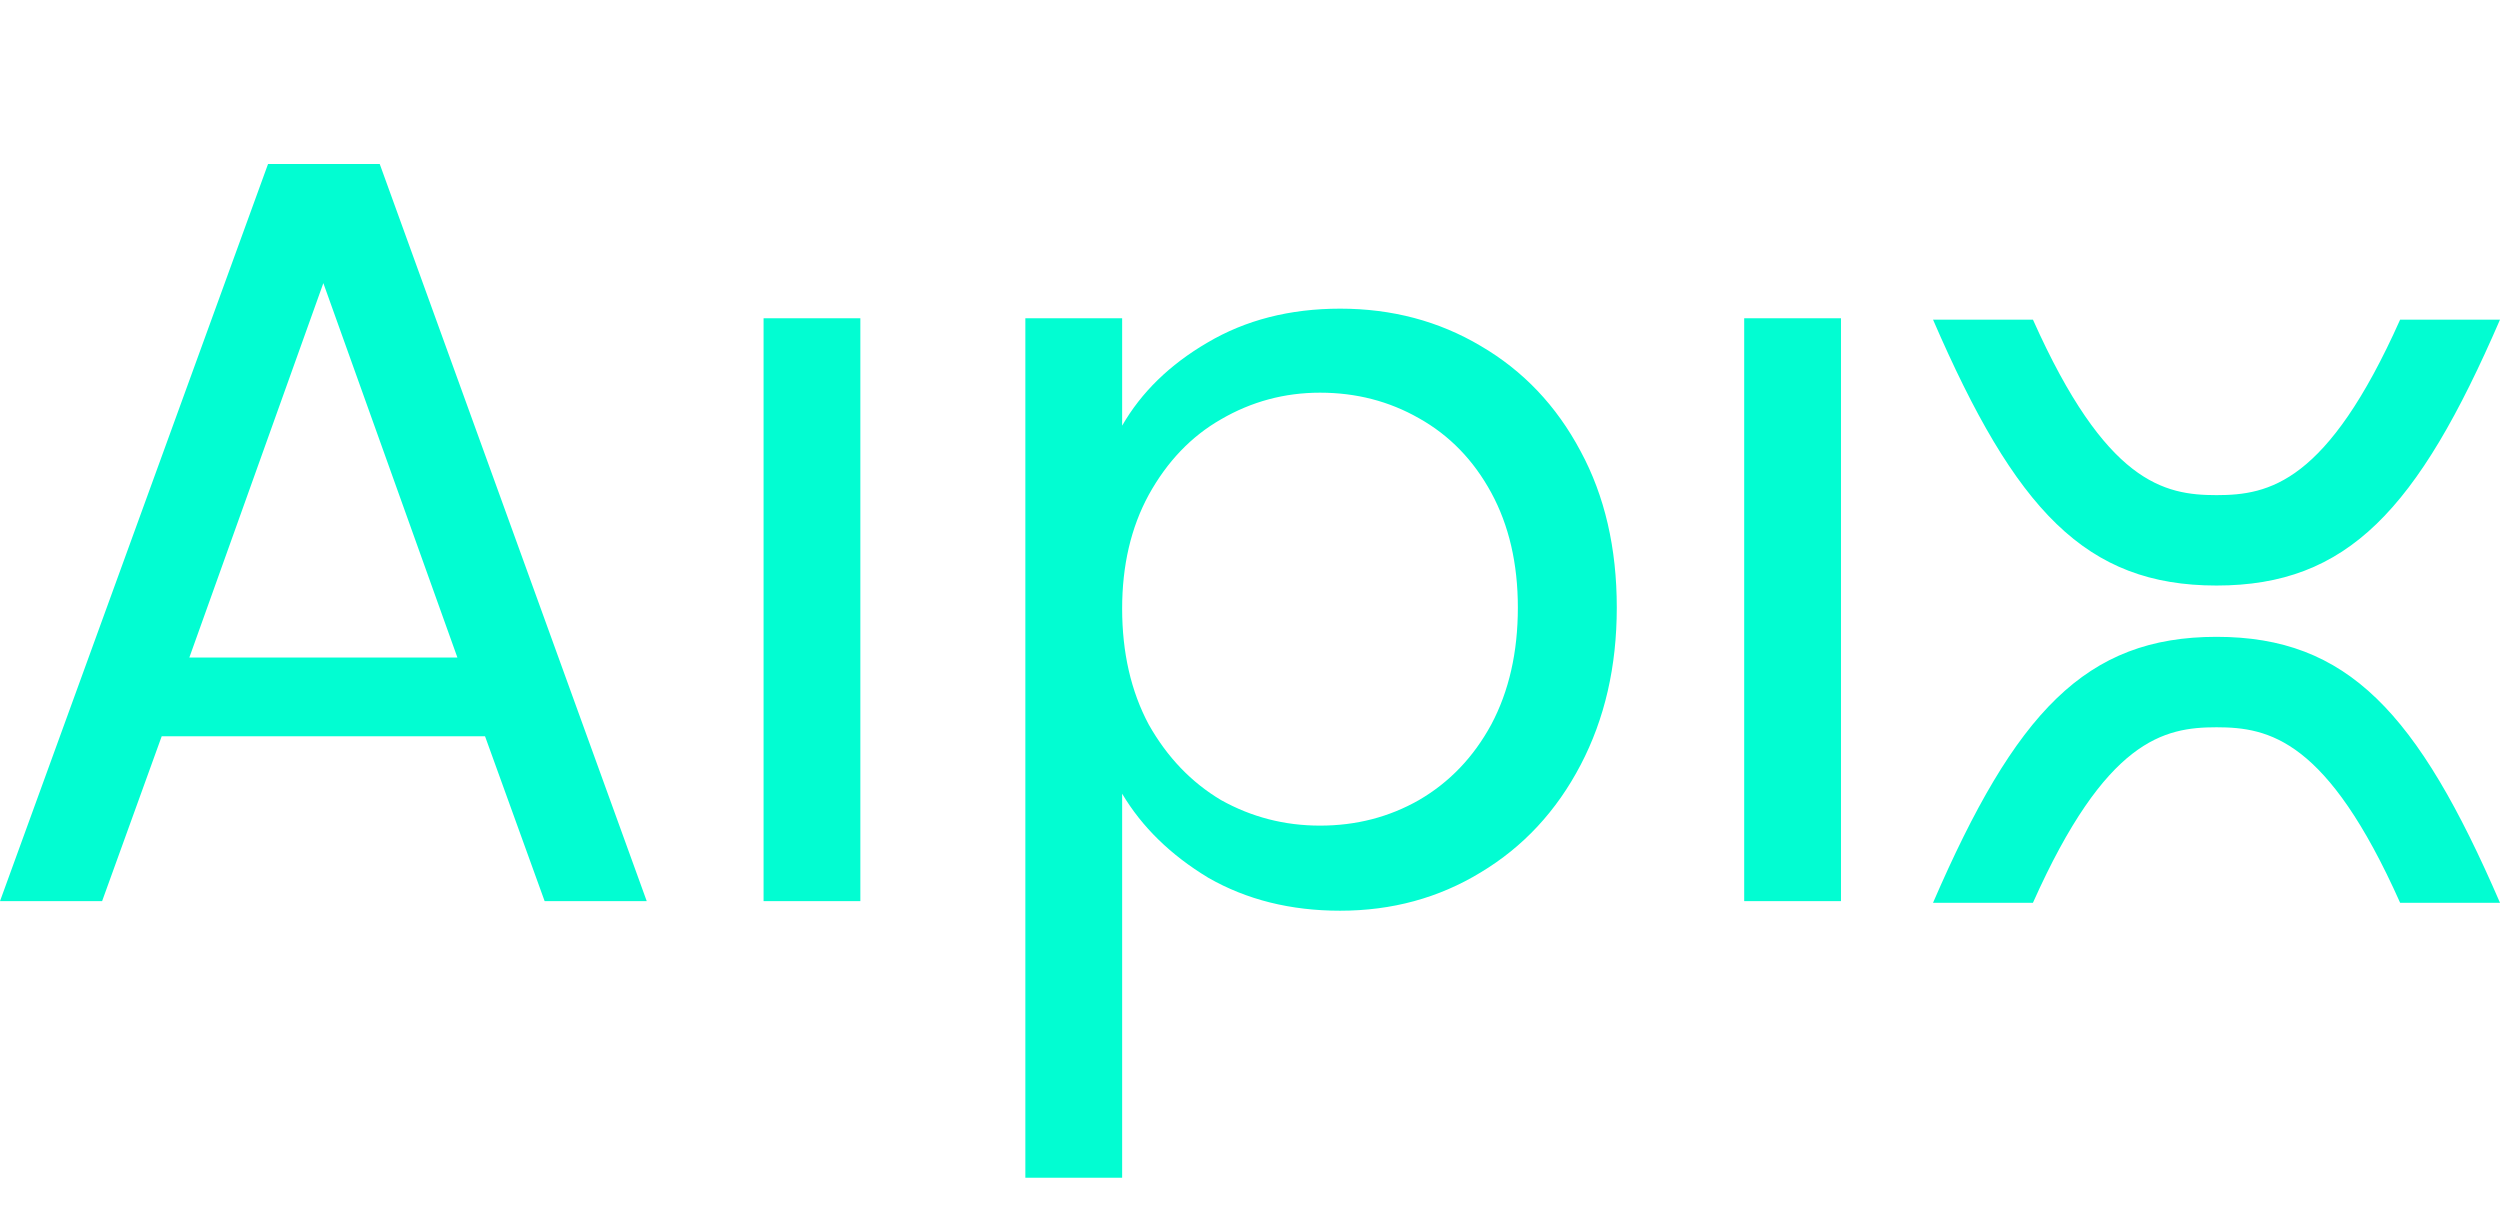 <svg width="56" height="27" viewBox="0 0 56 27" fill="none" xmlns="http://www.w3.org/2000/svg">
<path fill-rule="evenodd" clip-rule="evenodd" d="M2.287 20.186L3.622 16.493H10.865L12.2 20.186H14.487L8.506 3.674H6.004L0 20.186H2.287ZM7.243 6.342L10.246 14.729H4.241L7.243 6.342ZM19.272 20.186V7.129H17.104V20.186H19.272ZM25.136 9.535C25.565 8.789 26.2 8.169 27.042 7.677C27.9 7.168 28.893 6.914 30.02 6.914C31.18 6.914 32.228 7.192 33.166 7.748C34.119 8.304 34.865 9.09 35.405 10.107C35.946 11.108 36.216 12.275 36.216 13.61C36.216 14.928 35.946 16.104 35.405 17.136C34.865 18.169 34.119 18.971 33.166 19.543C32.228 20.114 31.18 20.4 30.02 20.4C28.909 20.4 27.924 20.154 27.066 19.662C26.224 19.153 25.581 18.526 25.136 17.779V26.381H22.968V7.129H25.136V9.535ZM34 13.61C34 12.625 33.801 11.767 33.404 11.036C33.007 10.306 32.467 9.75 31.784 9.368C31.116 8.987 30.378 8.796 29.568 8.796C28.773 8.796 28.035 8.995 27.352 9.392C26.685 9.773 26.145 10.337 25.732 11.084C25.334 11.815 25.136 12.664 25.136 13.633C25.136 14.618 25.334 15.484 25.732 16.23C26.145 16.961 26.685 17.525 27.352 17.922C28.035 18.303 28.773 18.494 29.568 18.494C30.378 18.494 31.116 18.303 31.784 17.922C32.467 17.525 33.007 16.961 33.404 16.23C33.801 15.484 34 14.61 34 13.61ZM41.238 20.186V7.129H39.07V20.186H41.238ZM45.538 7.16C47.171 10.818 48.471 11.091 49.65 11.091C50.829 11.091 52.13 10.818 53.763 7.16H56C54.156 11.423 52.583 13.116 49.65 13.116C46.717 13.116 45.145 11.423 43.3 7.16H45.538ZM45.538 20.222C47.171 16.564 48.471 16.291 49.65 16.291C50.829 16.291 52.13 16.564 53.763 20.222H56C54.156 15.959 52.583 14.265 49.65 14.265C46.717 14.265 45.145 15.959 43.3 20.222H45.538Z" fill="#02FDD2"/>
</svg>
